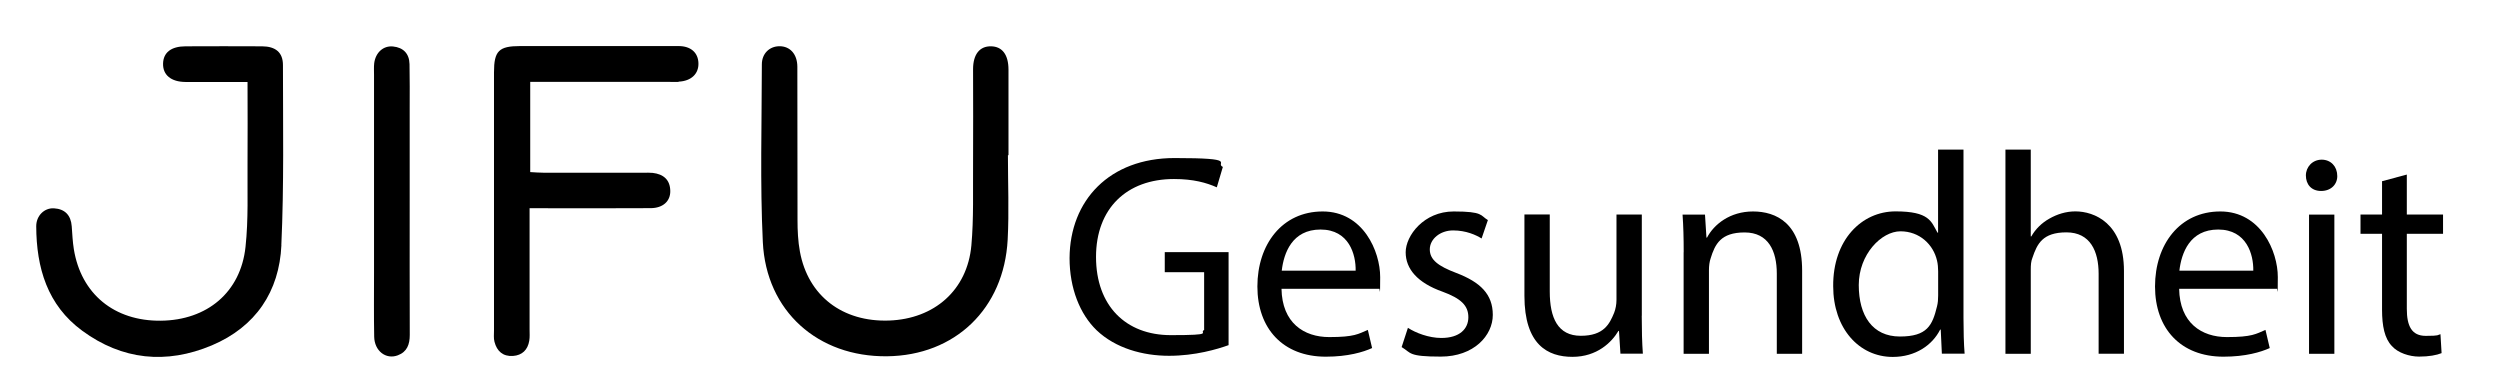 <?xml version="1.0" encoding="UTF-8"?> <svg xmlns="http://www.w3.org/2000/svg" version="1.1" viewBox="0 0 3098.7 485.3"><g><g id="Ebene_1"><g><g><path d="M1250,192.4h-.7c0,34.8,1.5,69.7-.3,104.5-4.5,85.8-65.3,143.8-149.6,144.7-85.6.9-149.8-55.8-153.9-141.7-3.5-73.2-1.3-146.7-1.2-220.1,0-13.5,9.5-22.4,21.7-22.5,13.1-.1,22.2,9.6,22.3,25.3.2,63.3,0,126.7.2,190,0,13.1.6,26.5,3,39.4,10.1,54.7,52.7,87.3,110.5,85.3,56.2-2,97-37.8,102-93.1,3-33.5,1.8-67.5,2.1-101.2.3-39.1,0-78.1,0-117.2,0-18.5,8.2-28.6,22.2-28.4,13.9.2,21.7,10.3,21.7,29,.1,35.4,0,70.7,0,106.1Z"></path><path d="M348.8,303.8c-2.6,57.6-31.9,101.3-86.3,124.3-56.4,23.7-111,18.2-160.5-18.1-43.4-31.8-56.9-78.2-57.1-129.6,0-13.1,10.1-22.9,22-22.2,13.6.8,21,8.6,22,22.3.7,9.5,1.1,19,2.6,28.3,9,55.6,50.2,89.3,107.8,88.7,57.4-.6,99-35.2,105-91.5,3.7-34,2.2-68.5,2.5-102.8.3-33.1,0-66.3,0-101.6-27.2,0-52,.1-76.8,0-18-.1-28.3-8.7-27.9-22.9.4-13.6,10-21.2,27.7-21.3,31.7-.1,63.4-.2,95,0,16.8.1,25.9,7.6,25.9,23.2,0,74.4,1.4,148.9-2,223.2Z"></path><path d="M841.2,101.5c-3.7.2-7.4,0-11.1,0h-172.9v111.8c6,.3,11.6.8,17.2.8,41.2,0,82.3,0,123.5,0,3.7,0,7.4-.2,11.1.2,13.3,1.5,21.6,8.5,21.8,22.4.2,12.8-9.2,21.2-24.2,21.3-43.8.3-87.6.1-131.4.1h-18.8c0,52,0,101,0,150.1,0,4.7.4,9.6-.4,14.2-1.9,11.2-8.7,18-20.2,18.8-12.4.8-19.9-5.9-22.9-17.5-1.2-4.5-.6-9.4-.6-14.2,0-106.6,0-213.2,0-319.8,0-26.6,6-32.6,32.5-32.6,65.4,0,130.9-.1,196.3,0,15.2,0,24.2,8.2,24.6,21.1.5,13.3-9,22.3-24.5,23Z"></path><path d="M507.9,415.1c0,11.7-3.3,21-14.8,25.3-14.7,5.6-29-5.4-29.3-23.1-.5-26.4-.2-52.8-.2-79.2,0-81.8,0-163.6,0-245.4,0-4.7-.3-9.5.2-14.2,1.6-13.2,11.2-22.1,23.3-20.9,12.9,1.3,20.2,8.9,20.5,21.9.4,18.5.2,36.9.2,55.4,0,38,0,76,0,114,0,55.4-.1,110.8.1,166.3Z"></path></g><g><path d="M1522.8,427.8c-13.9,5-41.3,13.2-73.8,13.2s-66.3-9.3-89.8-31.7c-20.7-20-33.5-52-33.5-89.4.4-71.6,49.5-124,130.1-124s49.5,6.1,59.9,11l-7.5,25.3c-12.8-5.7-28.9-10.3-53.1-10.3-58.4,0-96.6,36.3-96.6,96.6s36.7,96.9,92.7,96.9,34.2-2.9,41.3-6.4v-71.6h-48.8v-24.9h79.1v115.5Z"></path><path d="M1588.4,357.9c.7,42.4,27.8,59.9,59.2,59.9s36-3.9,47.8-8.9l5.3,22.5c-11,5-29.9,10.7-57.4,10.7-53.1,0-84.8-34.9-84.8-87s30.6-93,80.9-93,71.3,49.5,71.3,81.3-.7,11.4-1.1,14.6h-121.2ZM1680.3,335.5c.4-20-8.2-51-43.5-51s-45.6,29.2-48.1,51h91.6Z"></path><path d="M1745.2,406.4c9.3,6.1,25.7,12.5,41.3,12.5,22.8,0,33.5-11.4,33.5-25.7s-8.9-23.2-32.1-31.7c-31-11-45.6-28.2-45.6-48.8s22.5-50.6,59.5-50.6,32.8,5,42.4,10.7l-7.8,22.8c-6.8-4.3-19.2-10-35.3-10s-28.9,10.7-28.9,23.5,10.3,20.7,32.8,29.2c29.9,11.4,45.3,26.4,45.3,52s-23.5,51.7-64.5,51.7-36.3-4.6-48.5-11.8l7.8-23.9Z"></path><path d="M2034.9,391.4c0,17.8.4,33.5,1.4,47h-27.8l-1.8-28.2h-.7c-8.2,13.9-26.4,32.1-57,32.1s-59.5-15-59.5-75.6v-100.9h31.4v95.5c0,32.8,10,54.9,38.5,54.9s35.6-14.6,41.3-28.5c1.8-4.6,2.9-10.3,2.9-16v-105.8h31.4v125.4Z"></path><path d="M2086.9,312.7c0-17.8-.4-32.4-1.4-46.7h27.8l1.8,28.5h.7c8.6-16.4,28.5-32.4,57-32.4s60.9,14.3,60.9,73.4v103h-31.4v-99.4c0-27.8-10.3-51-39.9-51s-36.7,14.6-42.1,32.1c-1.4,3.9-2.1,9.3-2.1,14.6v103.7h-31.4v-125.8Z"></path><path d="M2433.7,185.4v208.5c0,15.3.4,32.8,1.4,44.5h-28.2l-1.4-29.9h-.7c-9.6,19.2-30.6,33.9-58.8,33.9-41.7,0-73.8-35.3-73.8-87.7-.4-57.4,35.3-92.7,77.3-92.7s44.2,12.5,52,26.4h.7v-103h31.4ZM2402.3,336.2c0-3.9-.4-9.3-1.4-13.2-4.6-20-21.7-36.3-45.3-36.3s-51.7,28.5-51.7,66.6,17.1,63.8,51,63.8,40.3-13.9,46-37.4c1.1-4.3,1.4-8.6,1.4-13.5v-29.9Z"></path><path d="M2485.7,185.4h31.4v107.6h.7c5-8.9,12.8-16.7,22.5-22.1,9.3-5.3,20.3-8.9,32.1-8.9,23.2,0,60.2,14.3,60.2,73.8v102.6h-31.4v-99.1c0-27.8-10.3-51.3-39.9-51.3s-36.3,14.3-42.1,31.4c-1.8,4.3-2.1,8.9-2.1,15v104.1h-31.4v-253Z"></path><path d="M2701,357.9c.7,42.4,27.8,59.9,59.2,59.9s36-3.9,47.8-8.9l5.3,22.5c-11,5-29.9,10.7-57.4,10.7-53.1,0-84.8-34.9-84.8-87s30.6-93,80.9-93,71.3,49.5,71.3,81.3-.7,11.4-1.1,14.6h-121.2ZM2792.9,335.5c.4-20-8.2-51-43.5-51s-45.6,29.2-48.1,51h91.6Z"></path><path d="M2897,217.5c.4,10.7-7.5,19.2-20,19.2s-18.9-8.6-18.9-19.2,8.2-19.6,19.6-19.6,19.2,8.6,19.2,19.6ZM2862,438.5v-172.5h31.4v172.5h-31.4Z"></path><path d="M2983.2,216.4v49.5h44.9v23.9h-44.9v93c0,21.4,6.1,33.5,23.5,33.5s14.3-1.1,18.2-2.1l1.4,23.5c-6.1,2.5-15.7,4.3-27.8,4.3s-26.4-4.6-33.9-13.2c-8.9-9.3-12.1-24.6-12.1-44.9v-94.1h-26.7v-23.9h26.7v-41.3l30.6-8.2Z"></path></g></g></g></g></svg> 